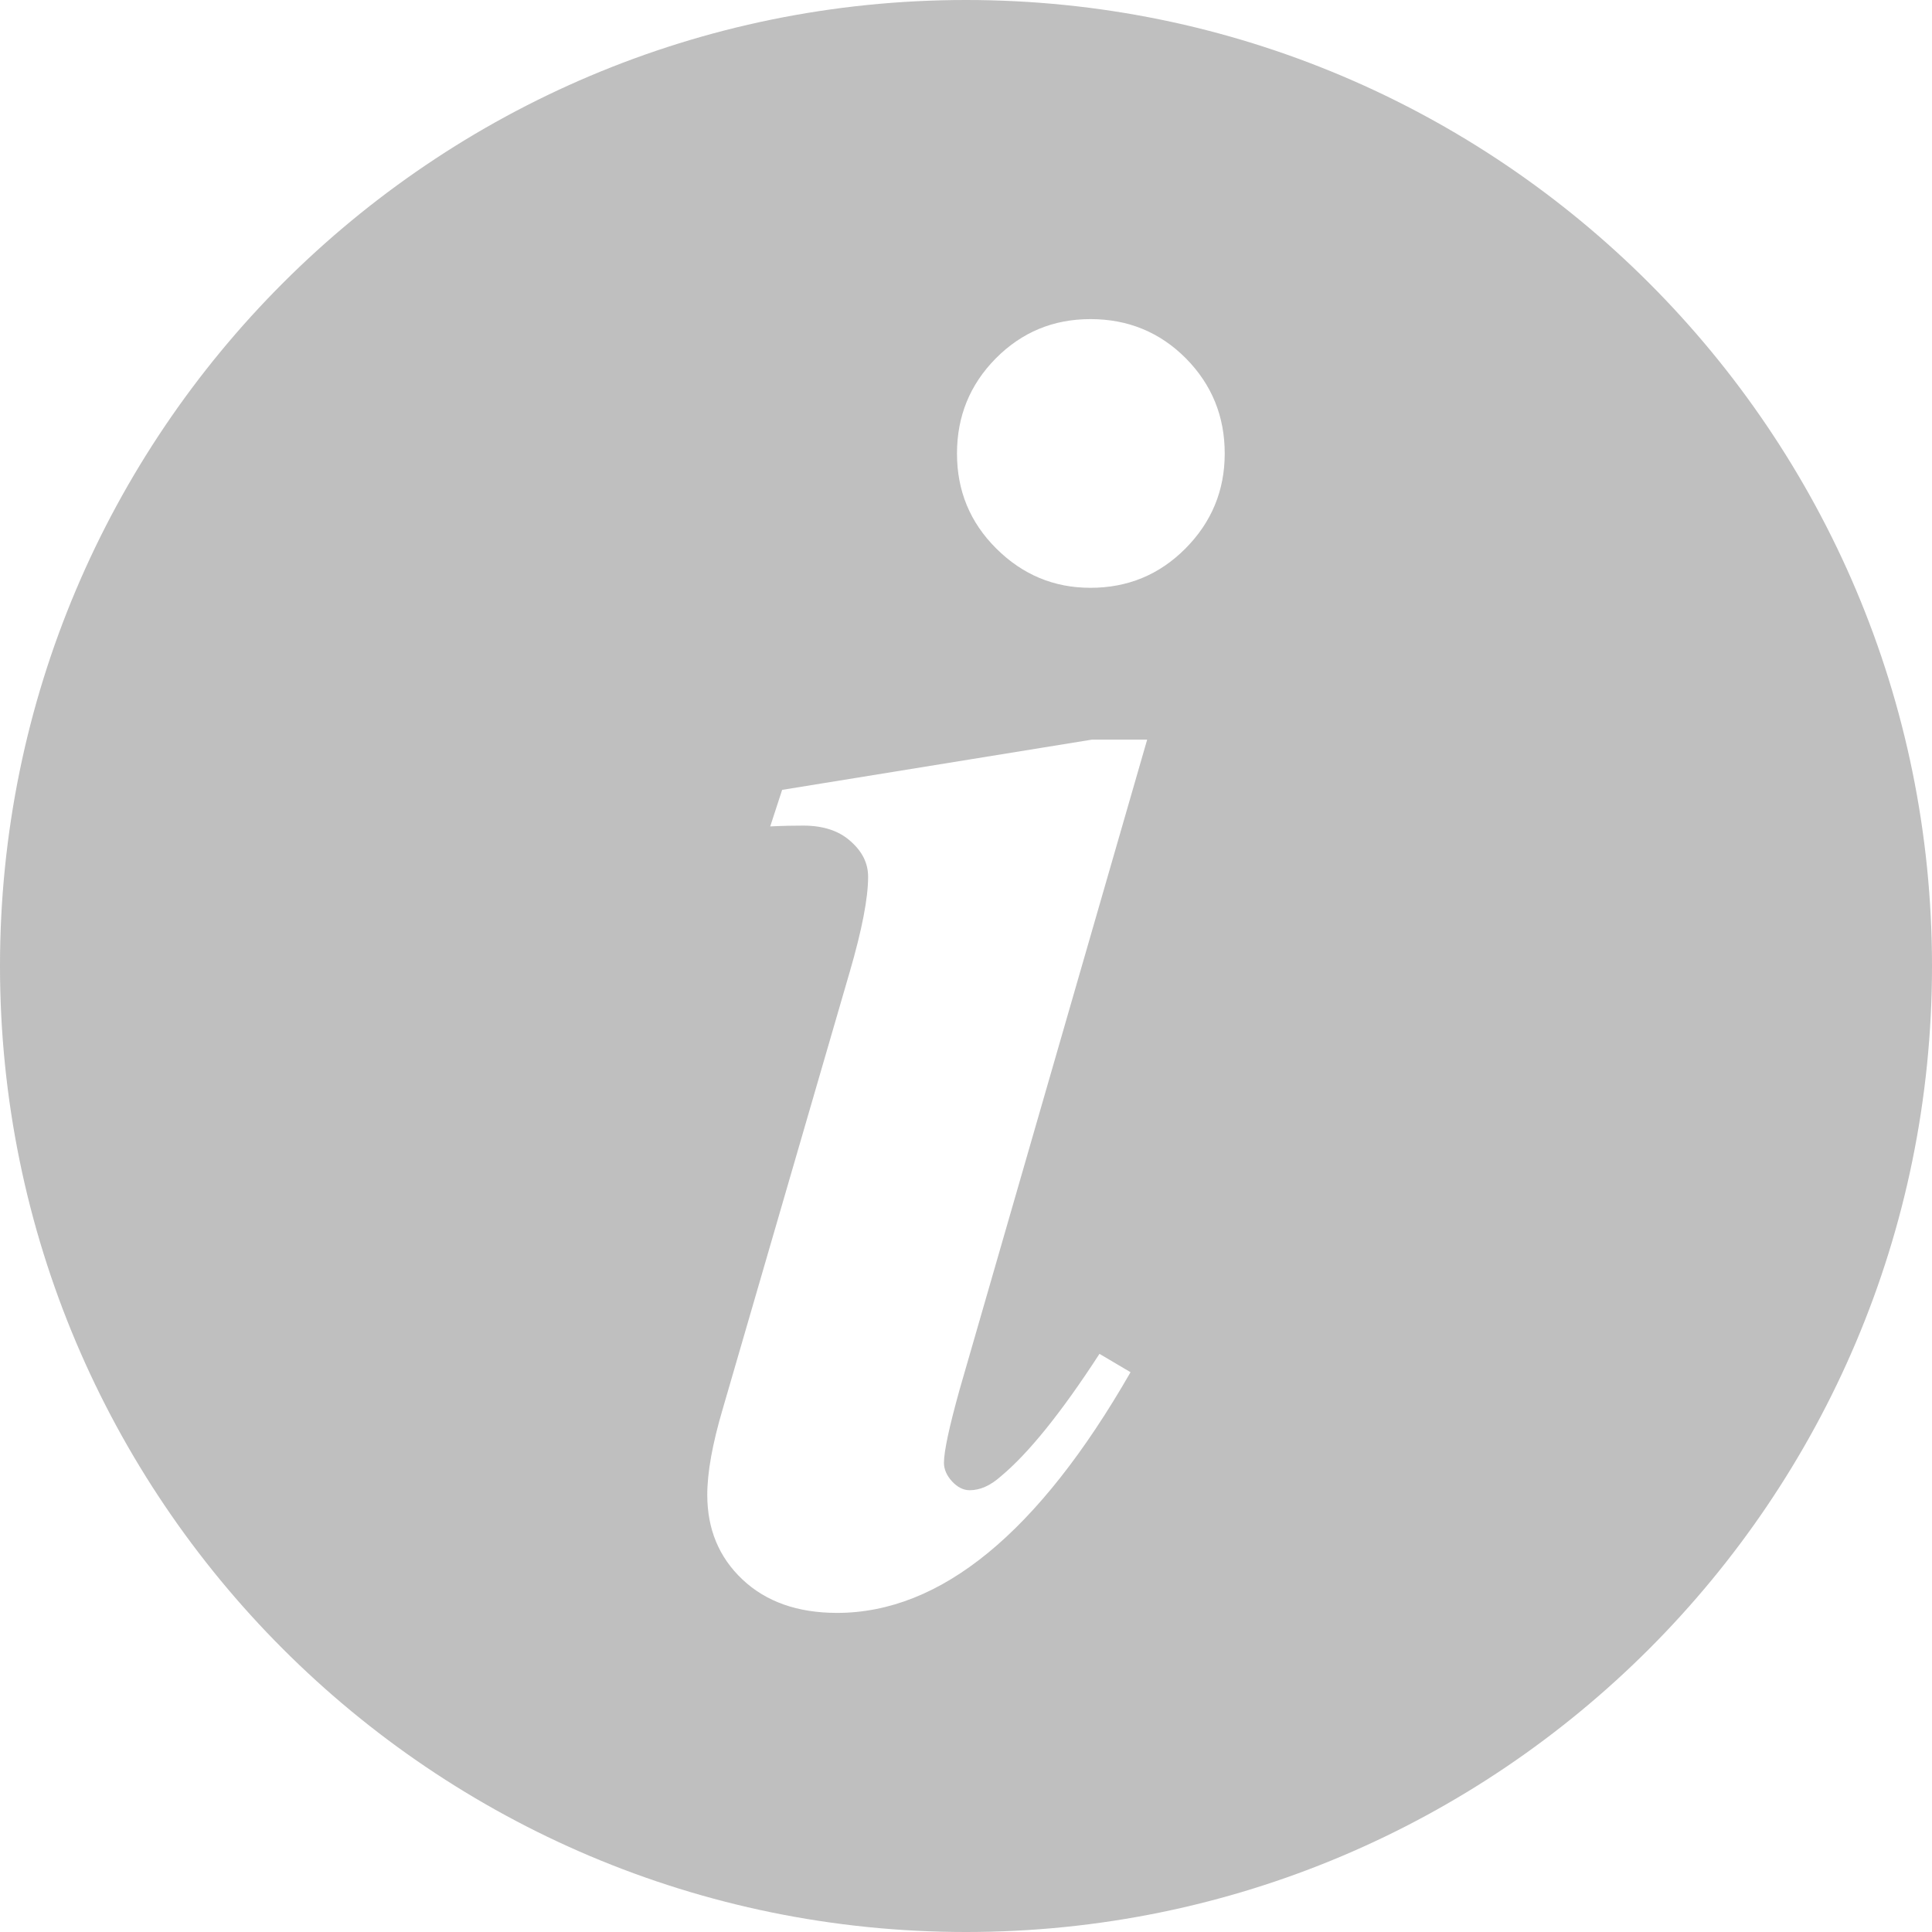 <?xml version="1.0" encoding="UTF-8"?>
<svg width="12px" height="12px" viewBox="0 0 12 12" version="1.1" xmlns="http://www.w3.org/2000/svg" xmlns:xlink="http://www.w3.org/1999/xlink">
    <title>编组</title>
    <g id="页面-1" stroke="none" stroke-width="1" fill="none" fill-rule="evenodd" opacity="0.451">
        <g id="绘画1" transform="translate(-370, -248)" fill="#707070" fill-rule="nonzero">
            <g id="编组" transform="translate(370, 248)">
                <path d="M6,0 C2.687,0 0,2.687 0,6 C0,9.313 2.687,12 6,12 C9.313,12 12,9.313 12,6 C12,2.687 9.313,0 6,0 Z M7.125,4.595 L5.96,8.632 C5.896,8.862 5.863,9.015 5.863,9.086 C5.863,9.127 5.881,9.166 5.914,9.202 C5.948,9.238 5.984,9.256 6.023,9.256 C6.087,9.256 6.151,9.228 6.216,9.17 C6.386,9.029 6.591,8.776 6.829,8.409 L7.022,8.523 C6.45,9.52 5.843,10.018 5.199,10.018 C4.953,10.018 4.757,9.948 4.611,9.81 C4.465,9.672 4.393,9.497 4.393,9.285 C4.393,9.145 4.425,8.968 4.489,8.751 L5.278,6.036 C5.354,5.775 5.392,5.578 5.392,5.446 C5.392,5.362 5.356,5.289 5.283,5.225 C5.211,5.16 5.113,5.128 4.989,5.128 C4.933,5.128 4.864,5.129 4.784,5.133 L4.858,4.906 L6.782,4.594 L7.125,4.594 L7.125,4.595 Z M7.363,3.407 C7.2,3.571 7.003,3.651 6.773,3.651 C6.545,3.651 6.351,3.569 6.188,3.407 C6.024,3.244 5.944,3.047 5.944,2.817 C5.944,2.586 6.024,2.389 6.185,2.226 C6.346,2.064 6.541,1.982 6.773,1.982 C7.007,1.982 7.205,2.064 7.366,2.226 C7.527,2.389 7.607,2.586 7.607,2.817 C7.607,3.047 7.525,3.244 7.363,3.407 L7.363,3.407 Z" id="形状"></path>
            </g>
        </g>
    </g>
</svg>
